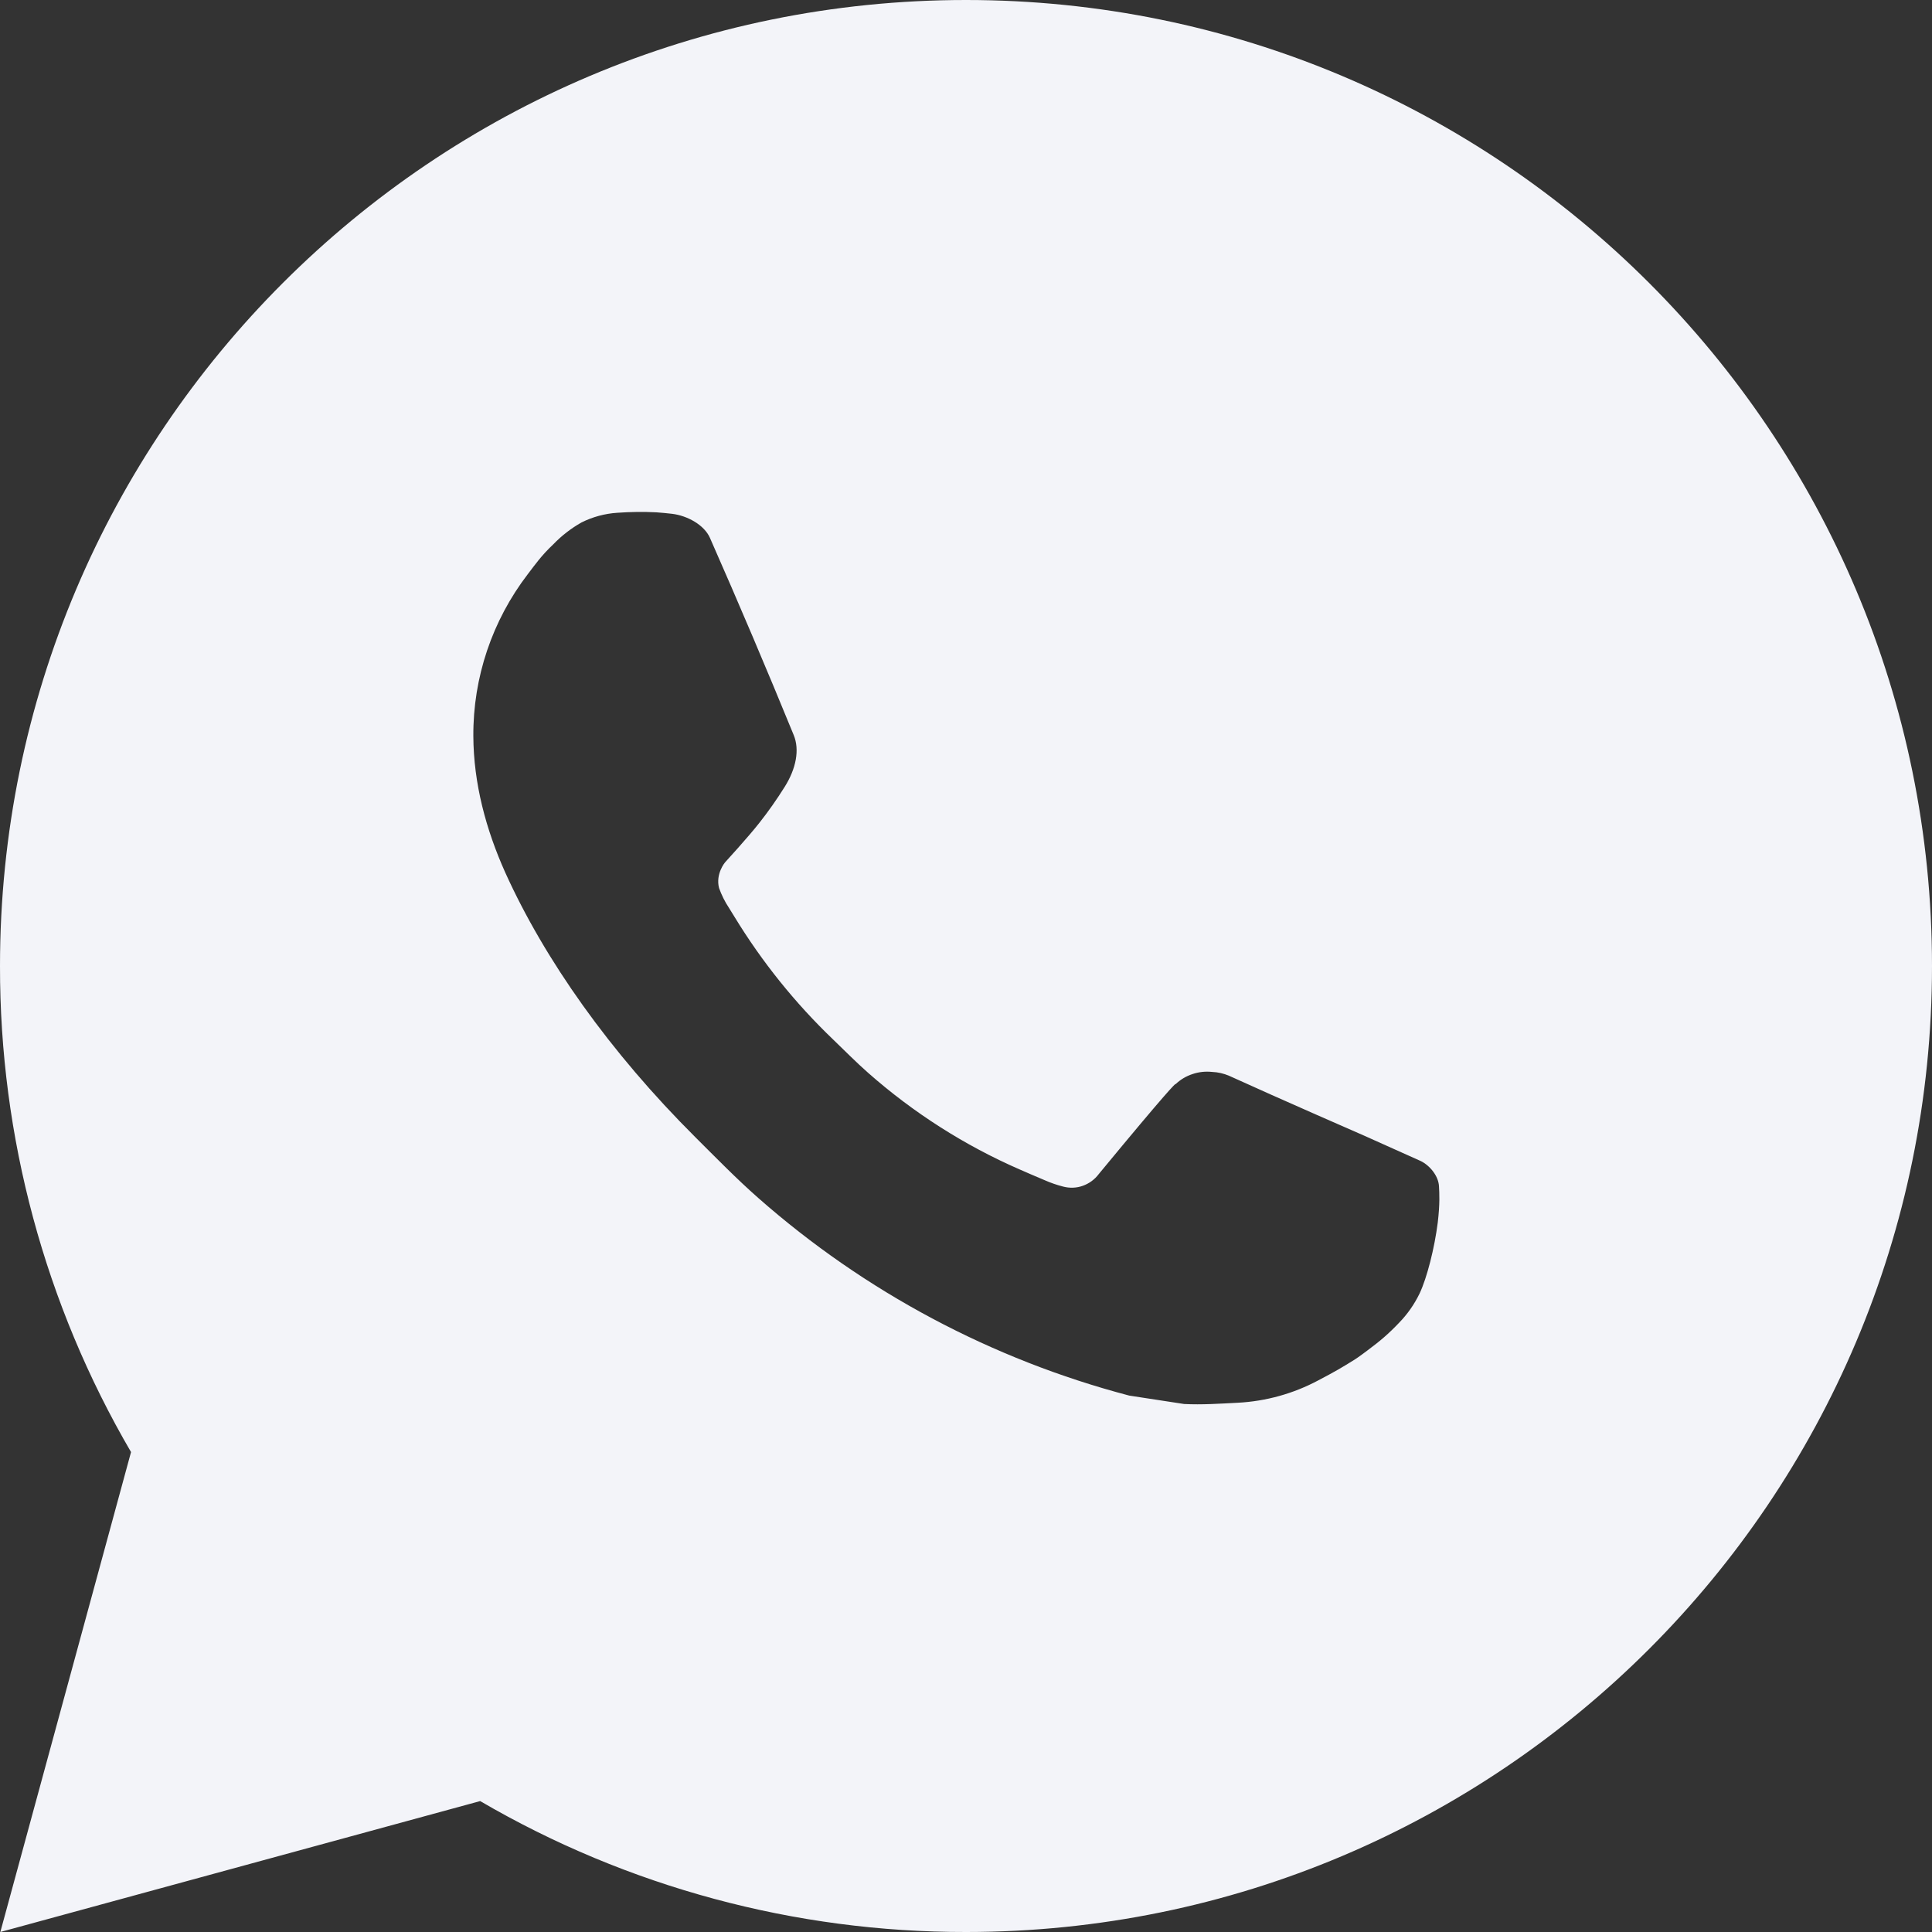 <?xml version="1.0" encoding="UTF-8"?> <svg xmlns="http://www.w3.org/2000/svg" width="17" height="17" viewBox="0 0 17 17" fill="none"><rect x="0" y="0" width="17" height="17" fill="#333333" stroke="none"/><path d="M0.003 17L1.153 12.777C0.395 11.479 -0.002 10.003 1.14174e-05 8.5C1.14174e-05 3.805 3.805 0 8.5 0C13.195 0 17 3.805 17 8.5C17 13.194 13.195 17 8.5 17C6.998 17.002 5.522 16.605 4.225 15.848L0.003 17ZM5.432 4.512C5.323 4.519 5.215 4.548 5.117 4.597C5.025 4.649 4.941 4.714 4.867 4.791C4.765 4.887 4.707 4.97 4.645 5.051C4.331 5.46 4.162 5.961 4.165 6.477C4.167 6.894 4.276 7.299 4.446 7.678C4.793 8.445 5.365 9.256 6.121 10.009C6.303 10.19 6.48 10.372 6.672 10.541C7.61 11.367 8.727 11.962 9.936 12.28L10.419 12.354C10.577 12.362 10.734 12.351 10.892 12.343C11.139 12.33 11.381 12.263 11.6 12.146C11.741 12.072 11.807 12.034 11.925 11.96C11.925 11.96 11.962 11.936 12.032 11.883C12.146 11.798 12.217 11.738 12.312 11.638C12.383 11.565 12.444 11.479 12.491 11.382C12.557 11.243 12.623 10.979 12.651 10.758C12.671 10.59 12.665 10.498 12.662 10.441C12.659 10.35 12.583 10.256 12.501 10.216L12.006 9.994C12.006 9.994 11.267 9.672 10.815 9.466C10.768 9.446 10.717 9.434 10.665 9.432C10.607 9.426 10.548 9.432 10.493 9.451C10.437 9.469 10.386 9.5 10.344 9.54V9.538C10.339 9.538 10.283 9.586 9.668 10.331C9.633 10.378 9.584 10.414 9.528 10.434C9.473 10.454 9.412 10.456 9.355 10.441C9.3 10.427 9.245 10.408 9.193 10.385C9.087 10.341 9.051 10.324 8.979 10.293L8.974 10.291C8.488 10.079 8.038 9.792 7.64 9.441C7.533 9.347 7.433 9.245 7.331 9.147C6.997 8.827 6.705 8.464 6.464 8.069L6.414 7.988C6.378 7.934 6.349 7.875 6.327 7.814C6.295 7.689 6.379 7.589 6.379 7.589C6.379 7.589 6.586 7.363 6.682 7.24C6.762 7.139 6.836 7.033 6.905 6.923C7.006 6.762 7.037 6.596 6.984 6.468C6.746 5.886 6.5 5.307 6.247 4.733C6.197 4.619 6.048 4.537 5.913 4.521C5.867 4.516 5.821 4.511 5.775 4.508C5.661 4.502 5.546 4.504 5.432 4.512Z" fill="#F3F4F9"></path></svg> 